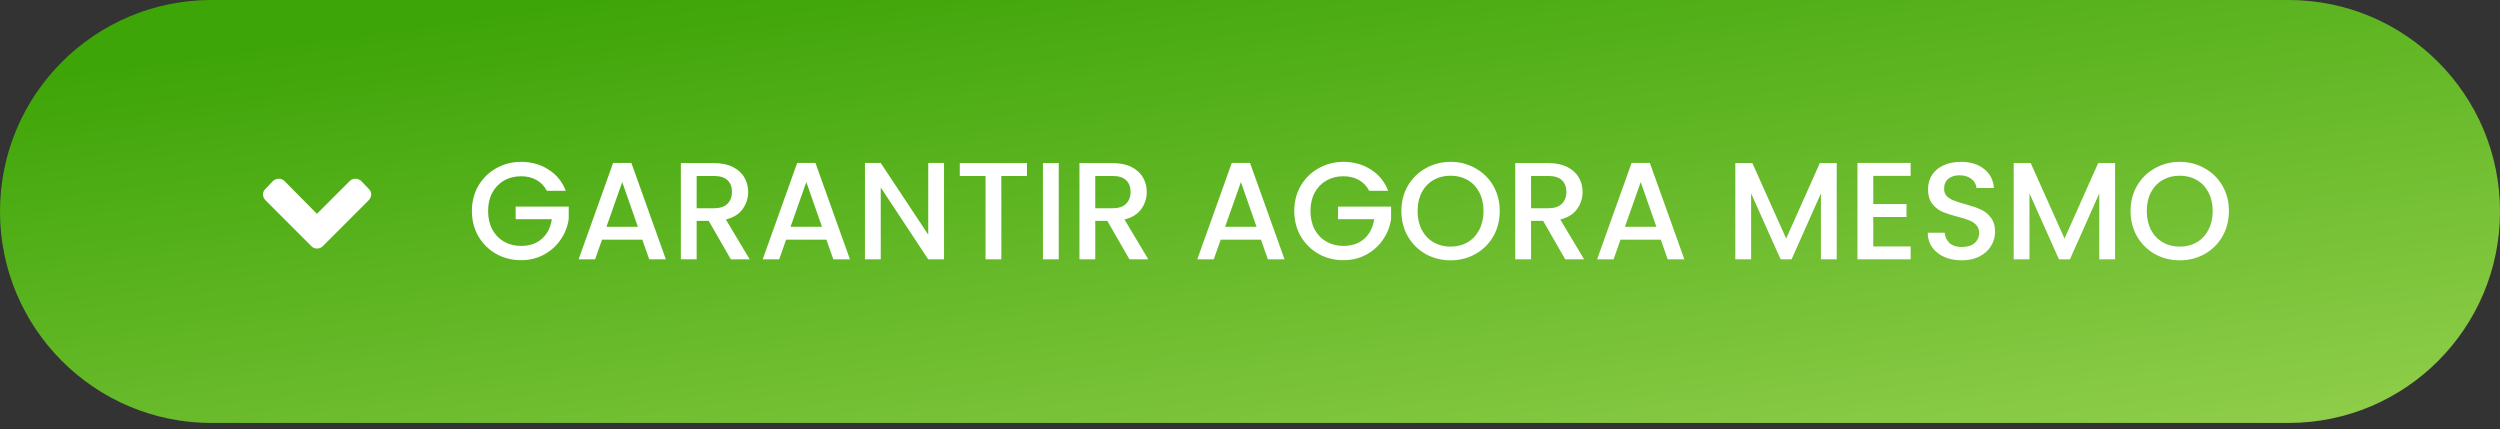 <svg width="361" height="62" viewBox="0 0 361 62" fill="none" xmlns="http://www.w3.org/2000/svg">
<rect x="0" y="0" width="361" height="62" fill="#333333" stroke="none"/>
<path d="M0 30.537C0 13.672 13.672 0 30.537 0H330.463C347.328 0 361 13.672 361 30.537C361 47.402 347.328 61.074 330.463 61.074H30.537C13.672 61.074 0 47.402 0 30.537Z" fill="url(#paint0_linear_288_127)"/>
<path d="M44.982 35.562L38.342 28.921C37.853 28.433 37.853 27.701 38.342 27.261L39.416 26.138C39.904 25.699 40.637 25.699 41.076 26.138L45.764 30.875L50.5 26.138C50.94 25.699 51.672 25.699 52.16 26.138L53.234 27.261C53.723 27.701 53.723 28.433 53.234 28.921L46.594 35.562C46.154 36.002 45.422 36.002 44.982 35.562Z" fill="white"/>
<path d="M78.962 27.551C78.602 26.857 78.102 26.337 77.462 25.991C76.822 25.631 76.082 25.451 75.242 25.451C74.322 25.451 73.502 25.657 72.782 26.071C72.062 26.484 71.496 27.071 71.082 27.831C70.682 28.591 70.482 29.471 70.482 30.471C70.482 31.471 70.682 32.357 71.082 33.131C71.496 33.891 72.062 34.477 72.782 34.891C73.502 35.304 74.322 35.511 75.242 35.511C76.482 35.511 77.489 35.164 78.262 34.471C79.036 33.777 79.509 32.837 79.682 31.651H74.462V29.831H82.122V31.611C81.976 32.691 81.589 33.684 80.962 34.591C80.349 35.497 79.542 36.224 78.542 36.771C77.556 37.304 76.456 37.571 75.242 37.571C73.936 37.571 72.742 37.271 71.662 36.671C70.582 36.057 69.722 35.211 69.082 34.131C68.456 33.051 68.142 31.831 68.142 30.471C68.142 29.111 68.456 27.891 69.082 26.811C69.722 25.731 70.582 24.891 71.662 24.291C72.756 23.677 73.949 23.371 75.242 23.371C76.722 23.371 78.036 23.737 79.182 24.471C80.342 25.191 81.182 26.217 81.702 27.551H78.962ZM92.751 34.611H86.931L85.931 37.451H83.551L88.531 23.531H91.171L96.151 37.451H93.751L92.751 34.611ZM92.111 32.751L89.851 26.291L87.571 32.751H92.111ZM105.536 37.451L102.336 31.891H100.596V37.451H98.316V23.551H103.116C104.183 23.551 105.083 23.737 105.816 24.111C106.563 24.484 107.116 24.984 107.476 25.611C107.85 26.237 108.036 26.937 108.036 27.711C108.036 28.617 107.77 29.444 107.236 30.191C106.716 30.924 105.91 31.424 104.816 31.691L108.256 37.451H105.536ZM100.596 30.071H103.116C103.97 30.071 104.61 29.857 105.036 29.431C105.476 29.004 105.696 28.431 105.696 27.711C105.696 26.991 105.483 26.431 105.056 26.031C104.63 25.617 103.983 25.411 103.116 25.411H100.596V30.071ZM119.333 34.611H113.513L112.513 37.451H110.133L115.113 23.531H117.753L122.733 37.451H120.333L119.333 34.611ZM118.693 32.751L116.433 26.291L114.153 32.751H118.693ZM136.318 37.451H134.038L127.178 27.071V37.451H124.898V23.531H127.178L134.038 33.891V23.531H136.318V37.451ZM148.293 23.551V25.411H144.593V37.451H142.313V25.411H138.593V23.551H148.293ZM152.882 23.551V37.451H150.602V23.551H152.882ZM163.095 37.451L159.895 31.891H158.155V37.451H155.875V23.551H160.675C161.742 23.551 162.642 23.737 163.375 24.111C164.122 24.484 164.675 24.984 165.035 25.611C165.408 26.237 165.595 26.937 165.595 27.711C165.595 28.617 165.328 29.444 164.795 30.191C164.275 30.924 163.468 31.424 162.375 31.691L165.815 37.451H163.095ZM158.155 30.071H160.675C161.528 30.071 162.168 29.857 162.595 29.431C163.035 29.004 163.255 28.431 163.255 27.711C163.255 26.991 163.042 26.431 162.615 26.031C162.188 25.617 161.542 25.411 160.675 25.411H158.155V30.071ZM182.087 34.611H176.267L175.267 37.451H172.887L177.867 23.531H180.507L185.487 37.451H183.087L182.087 34.611ZM181.447 32.751L179.187 26.291L176.907 32.751H181.447ZM197.712 27.551C197.352 26.857 196.852 26.337 196.212 25.991C195.572 25.631 194.832 25.451 193.992 25.451C193.072 25.451 192.252 25.657 191.532 26.071C190.812 26.484 190.246 27.071 189.832 27.831C189.432 28.591 189.232 29.471 189.232 30.471C189.232 31.471 189.432 32.357 189.832 33.131C190.246 33.891 190.812 34.477 191.532 34.891C192.252 35.304 193.072 35.511 193.992 35.511C195.232 35.511 196.239 35.164 197.012 34.471C197.786 33.777 198.259 32.837 198.432 31.651H193.212V29.831H200.872V31.611C200.726 32.691 200.339 33.684 199.712 34.591C199.099 35.497 198.292 36.224 197.292 36.771C196.306 37.304 195.206 37.571 193.992 37.571C192.686 37.571 191.492 37.271 190.412 36.671C189.332 36.057 188.472 35.211 187.832 34.131C187.206 33.051 186.892 31.831 186.892 30.471C186.892 29.111 187.206 27.891 187.832 26.811C188.472 25.731 189.332 24.891 190.412 24.291C191.506 23.677 192.699 23.371 193.992 23.371C195.472 23.371 196.786 23.737 197.932 24.471C199.092 25.191 199.932 26.217 200.452 27.551H197.712ZM209.461 37.591C208.168 37.591 206.974 37.291 205.881 36.691C204.801 36.077 203.941 35.231 203.301 34.151C202.674 33.057 202.361 31.831 202.361 30.471C202.361 29.111 202.674 27.891 203.301 26.811C203.941 25.731 204.801 24.891 205.881 24.291C206.974 23.677 208.168 23.371 209.461 23.371C210.768 23.371 211.961 23.677 213.041 24.291C214.134 24.891 214.994 25.731 215.621 26.811C216.248 27.891 216.561 29.111 216.561 30.471C216.561 31.831 216.248 33.057 215.621 34.151C214.994 35.231 214.134 36.077 213.041 36.691C211.961 37.291 210.768 37.591 209.461 37.591ZM209.461 35.611C210.381 35.611 211.201 35.404 211.921 34.991C212.641 34.564 213.201 33.964 213.601 33.191C214.014 32.404 214.221 31.497 214.221 30.471C214.221 29.444 214.014 28.544 213.601 27.771C213.201 26.997 212.641 26.404 211.921 25.991C211.201 25.577 210.381 25.371 209.461 25.371C208.541 25.371 207.721 25.577 207.001 25.991C206.281 26.404 205.714 26.997 205.301 27.771C204.901 28.544 204.701 29.444 204.701 30.471C204.701 31.497 204.901 32.404 205.301 33.191C205.714 33.964 206.281 34.564 207.001 34.991C207.721 35.404 208.541 35.611 209.461 35.611ZM226.025 37.451L222.825 31.891H221.085V37.451H218.805V23.551H223.605C224.671 23.551 225.571 23.737 226.305 24.111C227.051 24.484 227.605 24.984 227.965 25.611C228.338 26.237 228.525 26.937 228.525 27.711C228.525 28.617 228.258 29.444 227.725 30.191C227.205 30.924 226.398 31.424 225.305 31.691L228.745 37.451H226.025ZM221.085 30.071H223.605C224.458 30.071 225.098 29.857 225.525 29.431C225.965 29.004 226.185 28.431 226.185 27.711C226.185 26.991 225.971 26.431 225.545 26.031C225.118 25.617 224.471 25.411 223.605 25.411H221.085V30.071ZM239.821 34.611H234.001L233.001 37.451H230.621L235.601 23.531H238.241L243.221 37.451H240.821L239.821 34.611ZM239.181 32.751L236.921 26.291L234.641 32.751H239.181ZM265.222 23.551V37.451H262.942V27.931L258.702 37.451H257.122L252.862 27.931V37.451H250.582V23.551H253.042L257.922 34.451L262.782 23.551H265.222ZM270.499 25.391V29.471H275.299V31.331H270.499V35.591H275.899V37.451H268.219V23.531H275.899V25.391H270.499ZM283.287 37.591C282.354 37.591 281.514 37.431 280.767 37.111C280.02 36.777 279.434 36.311 279.007 35.711C278.58 35.111 278.367 34.411 278.367 33.611H280.807C280.86 34.211 281.094 34.704 281.507 35.091C281.934 35.477 282.527 35.671 283.287 35.671C284.074 35.671 284.687 35.484 285.127 35.111C285.567 34.724 285.787 34.231 285.787 33.631C285.787 33.164 285.647 32.784 285.367 32.491C285.1 32.197 284.76 31.971 284.347 31.811C283.947 31.651 283.387 31.477 282.667 31.291C281.76 31.051 281.02 30.811 280.447 30.571C279.887 30.317 279.407 29.931 279.007 29.411C278.607 28.891 278.407 28.197 278.407 27.331C278.407 26.531 278.607 25.831 279.007 25.231C279.407 24.631 279.967 24.171 280.687 23.851C281.407 23.531 282.24 23.371 283.187 23.371C284.534 23.371 285.634 23.711 286.487 24.391C287.354 25.057 287.834 25.977 287.927 27.151H285.407C285.367 26.644 285.127 26.211 284.687 25.851C284.247 25.491 283.667 25.311 282.947 25.311C282.294 25.311 281.76 25.477 281.347 25.811C280.934 26.144 280.727 26.624 280.727 27.251C280.727 27.677 280.854 28.031 281.107 28.311C281.374 28.577 281.707 28.791 282.107 28.951C282.507 29.111 283.054 29.284 283.747 29.471C284.667 29.724 285.414 29.977 285.987 30.231C286.574 30.484 287.067 30.877 287.467 31.411C287.88 31.931 288.087 32.631 288.087 33.511C288.087 34.217 287.894 34.884 287.507 35.511C287.134 36.137 286.58 36.644 285.847 37.031C285.127 37.404 284.274 37.591 283.287 37.591ZM305.417 23.551V37.451H303.137V27.931L298.897 37.451H297.317L293.057 27.931V37.451H290.777V23.551H293.237L298.117 34.451L302.977 23.551H305.417ZM314.754 37.591C313.461 37.591 312.267 37.291 311.174 36.691C310.094 36.077 309.234 35.231 308.594 34.151C307.967 33.057 307.654 31.831 307.654 30.471C307.654 29.111 307.967 27.891 308.594 26.811C309.234 25.731 310.094 24.891 311.174 24.291C312.267 23.677 313.461 23.371 314.754 23.371C316.061 23.371 317.254 23.677 318.334 24.291C319.427 24.891 320.287 25.731 320.914 26.811C321.541 27.891 321.854 29.111 321.854 30.471C321.854 31.831 321.541 33.057 320.914 34.151C320.287 35.231 319.427 36.077 318.334 36.691C317.254 37.291 316.061 37.591 314.754 37.591ZM314.754 35.611C315.674 35.611 316.494 35.404 317.214 34.991C317.934 34.564 318.494 33.964 318.894 33.191C319.307 32.404 319.514 31.497 319.514 30.471C319.514 29.444 319.307 28.544 318.894 27.771C318.494 26.997 317.934 26.404 317.214 25.991C316.494 25.577 315.674 25.371 314.754 25.371C313.834 25.371 313.014 25.577 312.294 25.991C311.574 26.404 311.007 26.997 310.594 27.771C310.194 28.544 309.994 29.444 309.994 30.471C309.994 31.497 310.194 32.404 310.594 33.191C311.007 33.964 311.574 34.564 312.294 34.991C313.014 35.404 313.834 35.611 314.754 35.611Z" fill="white"/>
<defs>
<linearGradient id="paint0_linear_288_127" x1="86.31" y1="-5.27383e-05" x2="100.822" y2="104.664" gradientUnits="userSpaceOnUse">
<stop stop-color="#3EA508"/>
<stop offset="1" stop-color="#98D251"/>
</linearGradient>
</defs>
</svg>
